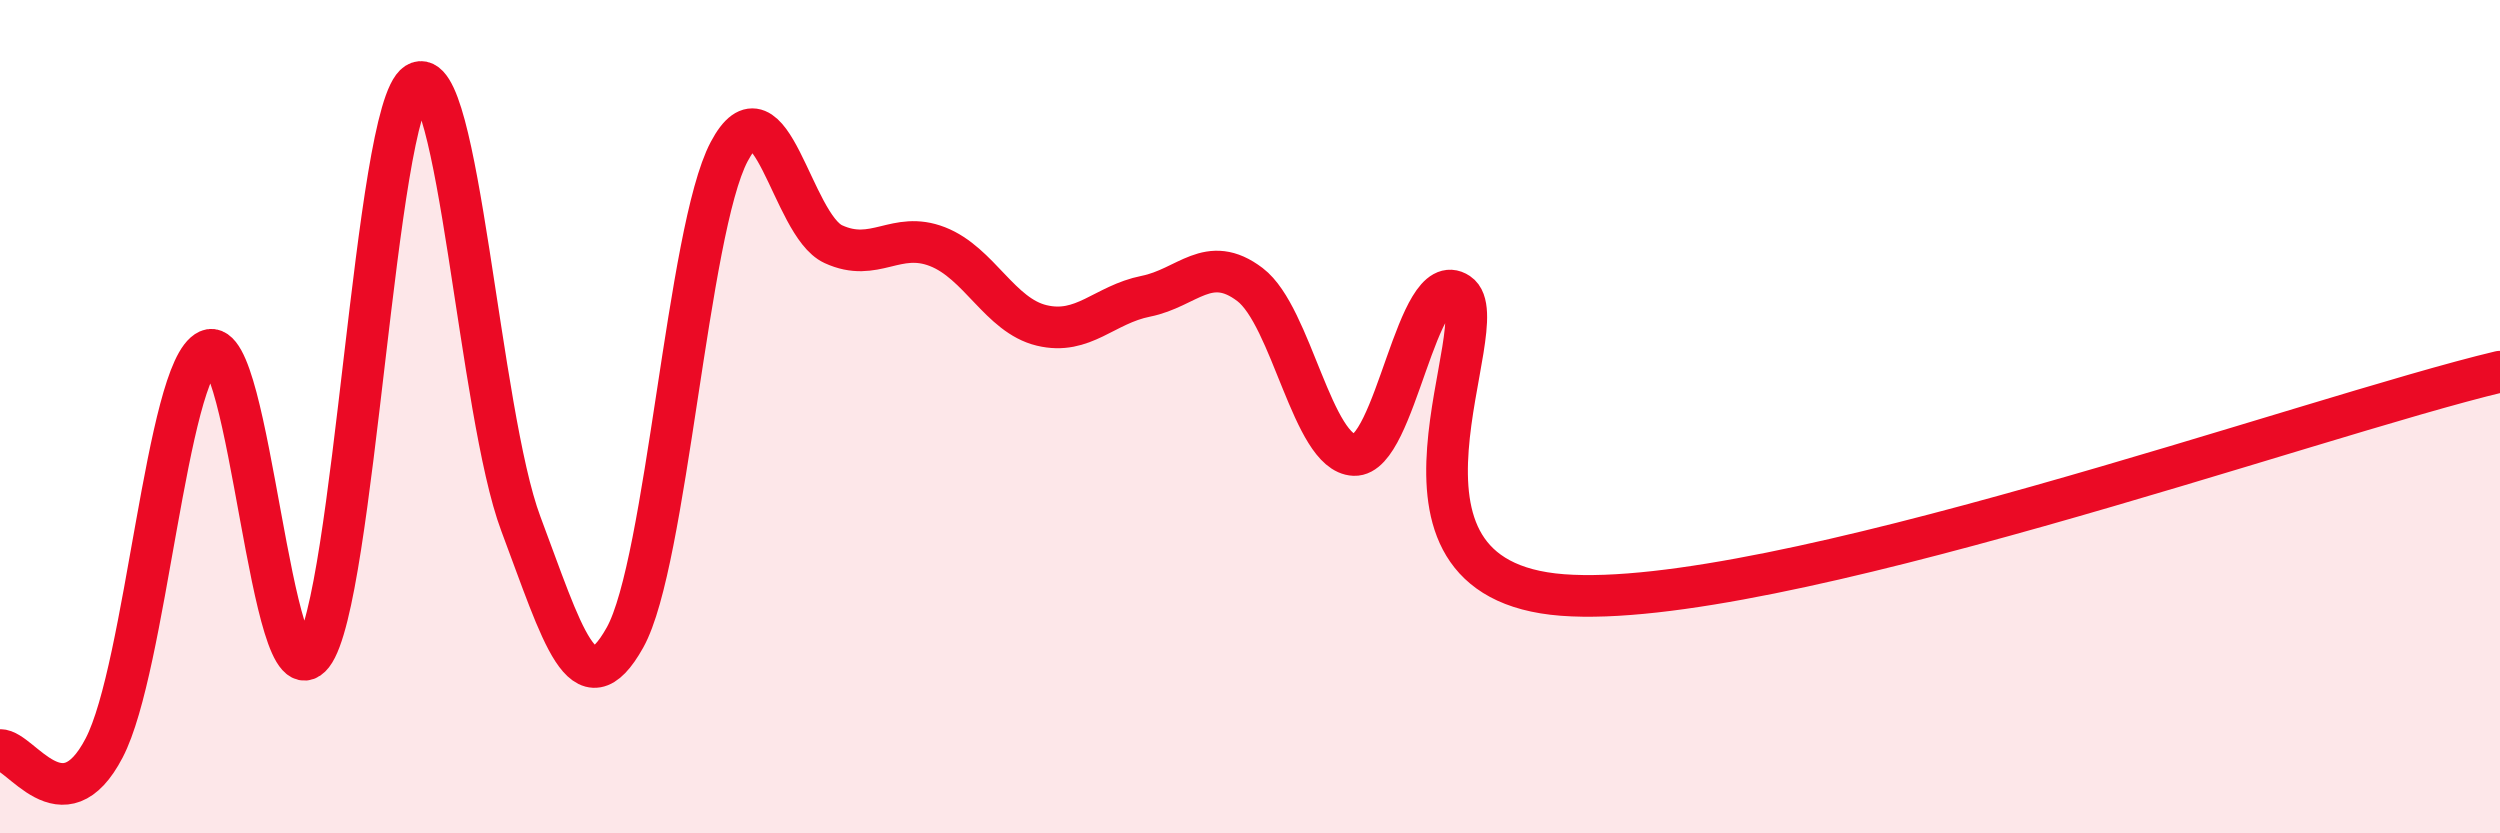 
    <svg width="60" height="20" viewBox="0 0 60 20" xmlns="http://www.w3.org/2000/svg">
      <path
        d="M 0,18 C 0.5,17.99 1.5,19.87 2.5,17.95 C 3.5,16.03 4,8.86 5,8.41 C 6,7.96 6.5,16.99 7.5,15.71 C 8.5,14.43 9,2.63 10,2 C 11,1.37 11.5,9.91 12.5,12.57 C 13.5,15.23 14,17.09 15,15.3 C 16,13.51 16.5,5.53 17.5,3.64 C 18.5,1.75 19,5.4 20,5.86 C 21,6.32 21.5,5.53 22.5,5.92 C 23.5,6.31 24,7.57 25,7.81 C 26,8.05 26.5,7.31 27.5,7.11 C 28.5,6.91 29,6.07 30,6.83 C 31,7.59 31.5,10.88 32.5,10.92 C 33.5,10.96 34,6.37 35,7.04 C 36,7.71 32.5,13.9 37.5,14.28 C 42.5,14.66 55.5,9.99 60,8.92L60 20L0 20Z"
        fill="#EB0A25"
        opacity="0.1"
        stroke-linecap="round"
        stroke-linejoin="round"
      />
      <path
        d="M 0,18 C 0.5,17.99 1.5,19.87 2.5,17.95 C 3.5,16.03 4,8.86 5,8.41 C 6,7.96 6.5,16.99 7.5,15.71 C 8.5,14.43 9,2.63 10,2 C 11,1.37 11.5,9.91 12.5,12.57 C 13.5,15.23 14,17.09 15,15.3 C 16,13.51 16.5,5.53 17.5,3.64 C 18.5,1.75 19,5.4 20,5.86 C 21,6.32 21.5,5.53 22.5,5.92 C 23.5,6.31 24,7.57 25,7.81 C 26,8.05 26.5,7.31 27.5,7.11 C 28.5,6.91 29,6.07 30,6.83 C 31,7.59 31.5,10.88 32.5,10.92 C 33.5,10.96 34,6.37 35,7.04 C 36,7.71 32.5,13.9 37.5,14.28 C 42.5,14.66 55.5,9.99 60,8.92"
        stroke="#EB0A25"
        stroke-width="1"
        fill="none"
        stroke-linecap="round"
        stroke-linejoin="round"
      />
    </svg>
  